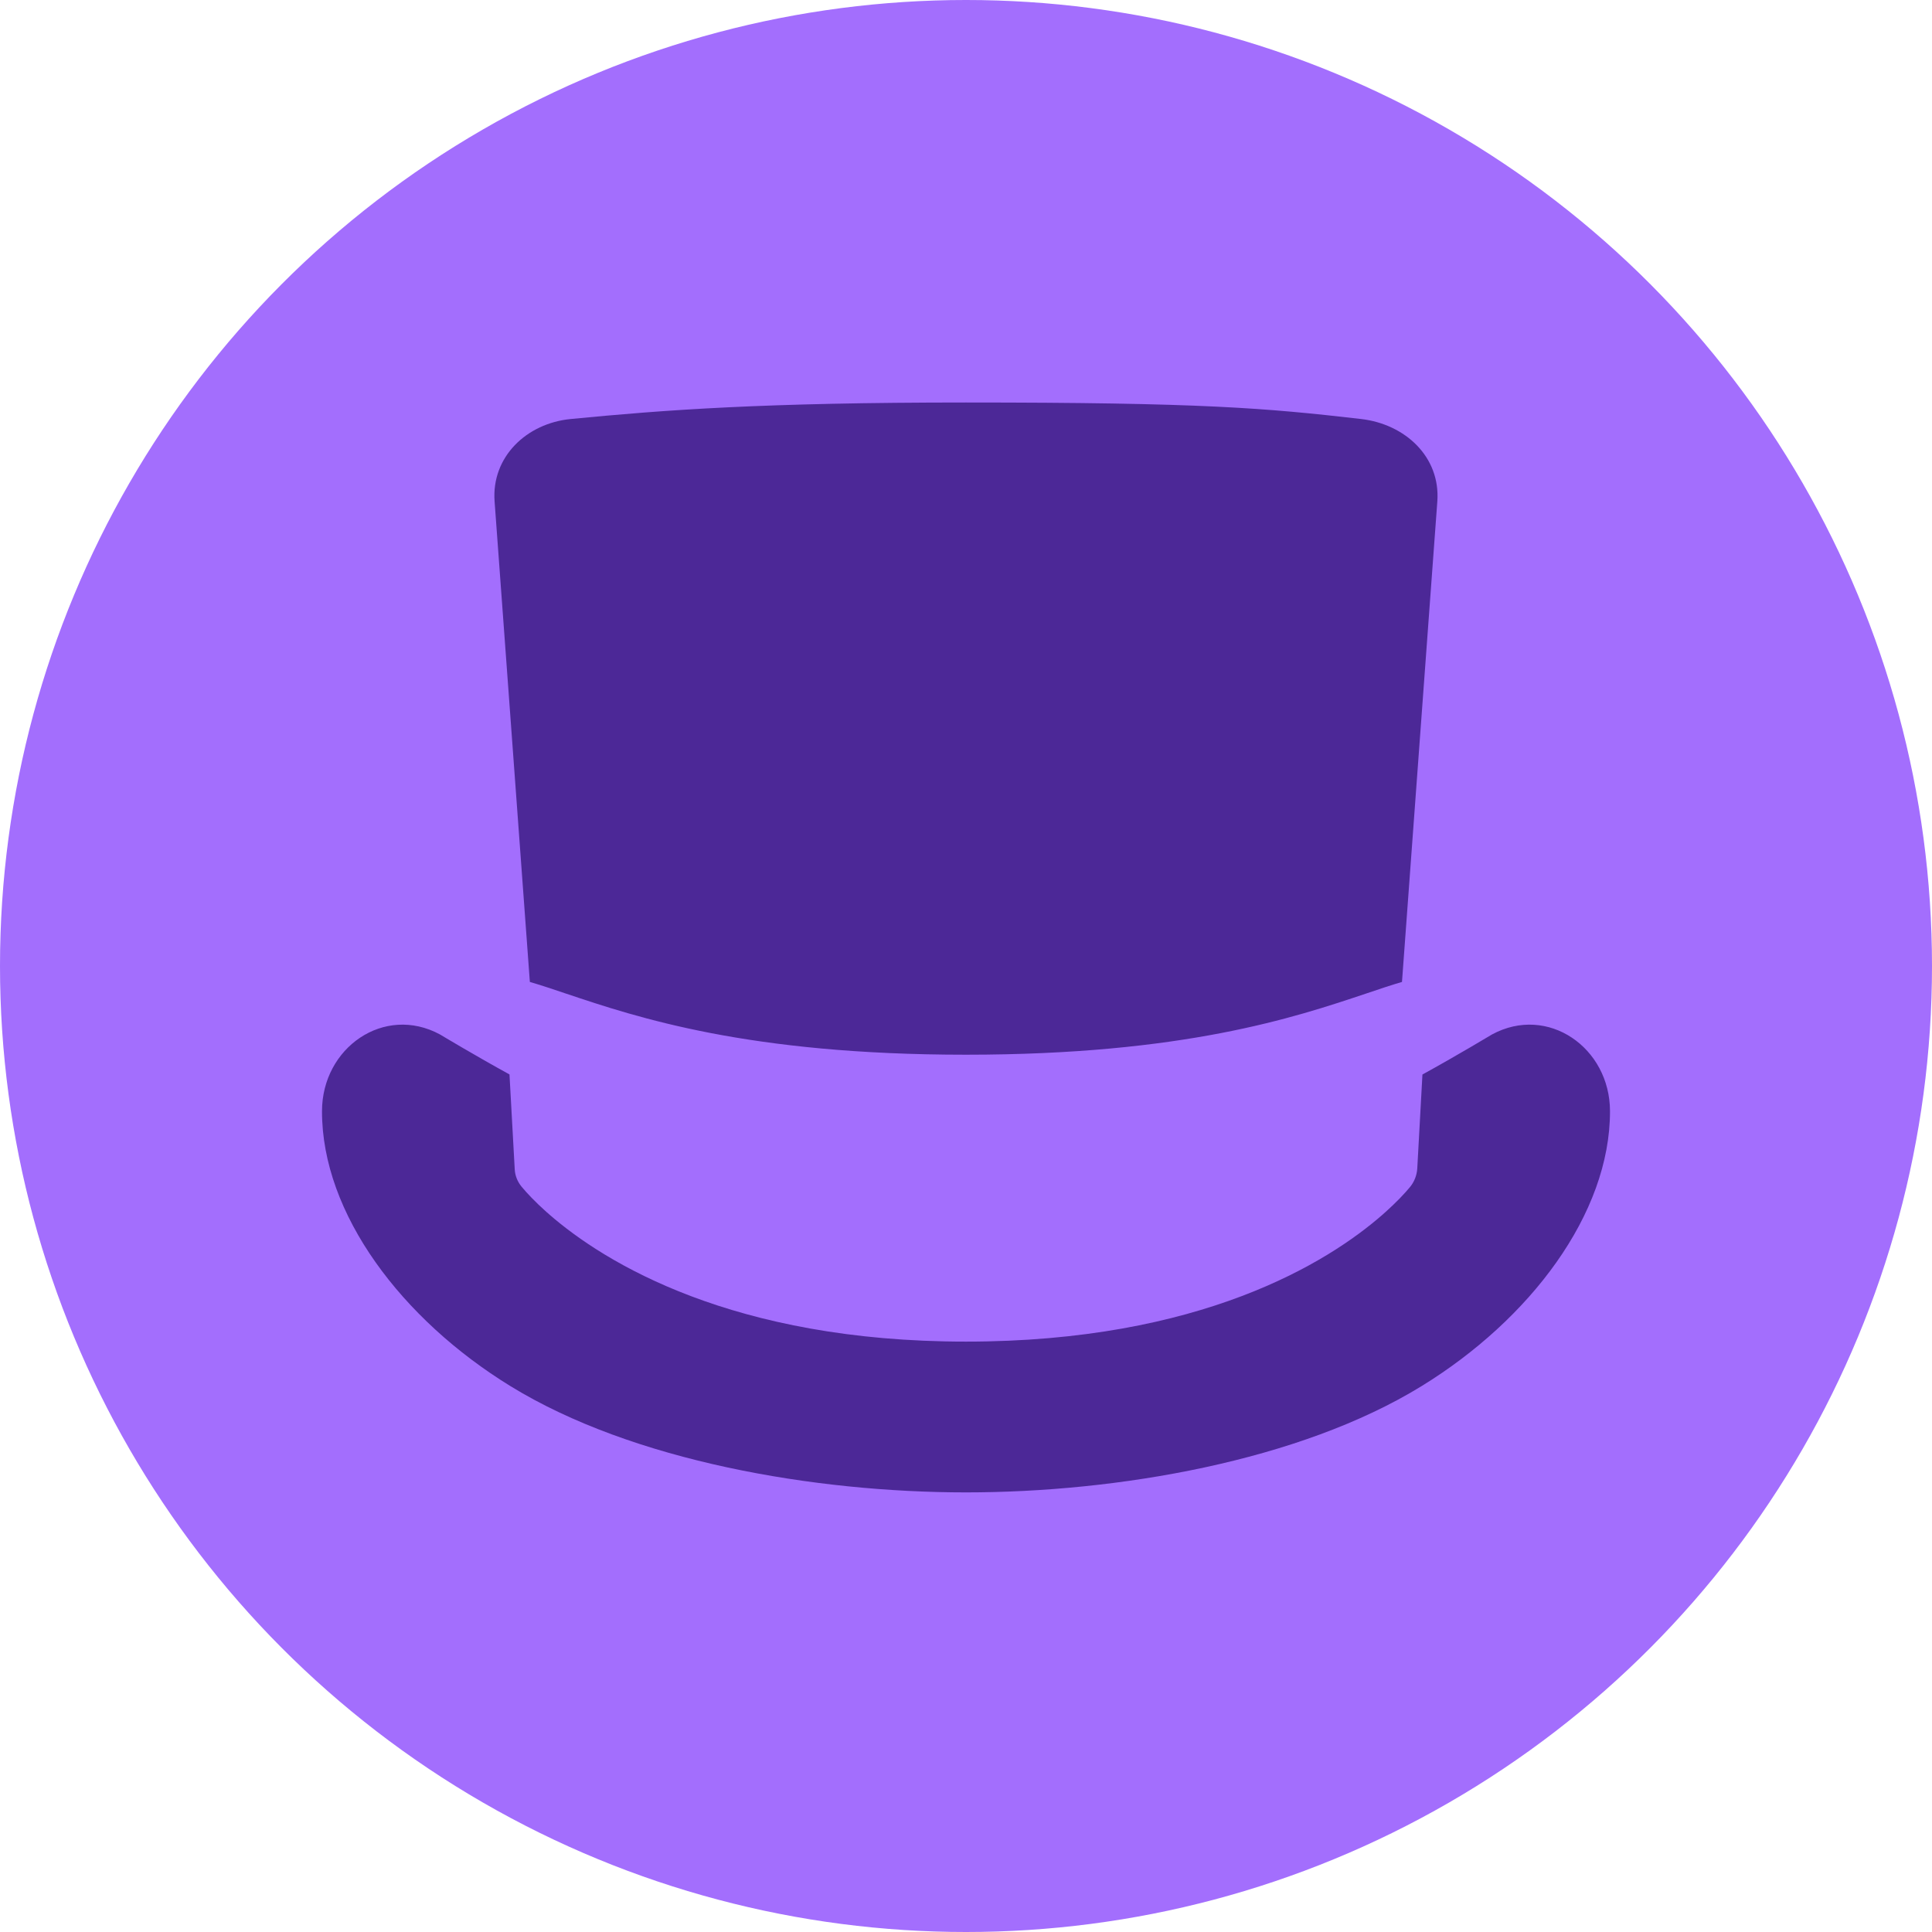 <svg width="24" height="24" viewBox="0 0 24 24" fill="none" xmlns="http://www.w3.org/2000/svg">
<g clip-path="url(#clip0_3780_2064)">
<circle cx="12" cy="12" r="12" fill="#A36EFD"/>
<path fill-rule="evenodd" clip-rule="evenodd" d="M16.908 5.205C15.718 5.068 14.925 5 11.999 5C9.489 5 8.266 5.091 7.091 5.205C6.541 5.258 6.103 5.676 6.144 6.229L6.582 12.198C6.719 12.238 6.869 12.288 7.037 12.345C7.916 12.639 9.293 13.102 11.999 13.102C14.705 13.102 16.083 12.639 16.962 12.345C17.13 12.288 17.279 12.238 17.416 12.198L17.855 6.229C17.895 5.676 17.456 5.268 16.907 5.205H16.908ZM6.792 15.059L6.792 15.059L6.824 15.086L6.823 15.086C7.514 15.688 9.106 16.666 11.999 16.666C14.912 16.666 16.493 15.687 17.179 15.085L17.178 15.086L17.206 15.06L17.206 15.061C17.348 14.934 17.449 14.826 17.513 14.749C17.569 14.682 17.601 14.6 17.606 14.513L17.67 13.348C18.096 13.114 18.535 12.85 18.535 12.85C19.227 12.476 19.999 13.014 20 13.803C20.002 15.08 19.005 16.392 17.659 17.219C16.141 18.152 13.876 18.539 12 18.539C10.124 18.539 7.859 18.152 6.341 17.219C4.995 16.392 3.998 15.08 4 13.803C4.001 13.014 4.773 12.476 5.465 12.85C5.465 12.85 5.904 13.114 6.329 13.347L6.394 14.524C6.398 14.604 6.428 14.679 6.479 14.741C6.542 14.817 6.645 14.928 6.792 15.059Z" fill="#4C2897"/>
</g>
<defs>
<clipPath id="clip0_3780_2064">
<rect width="24" height="24" fill="white"/>
</clipPath>
</defs>
</svg>
